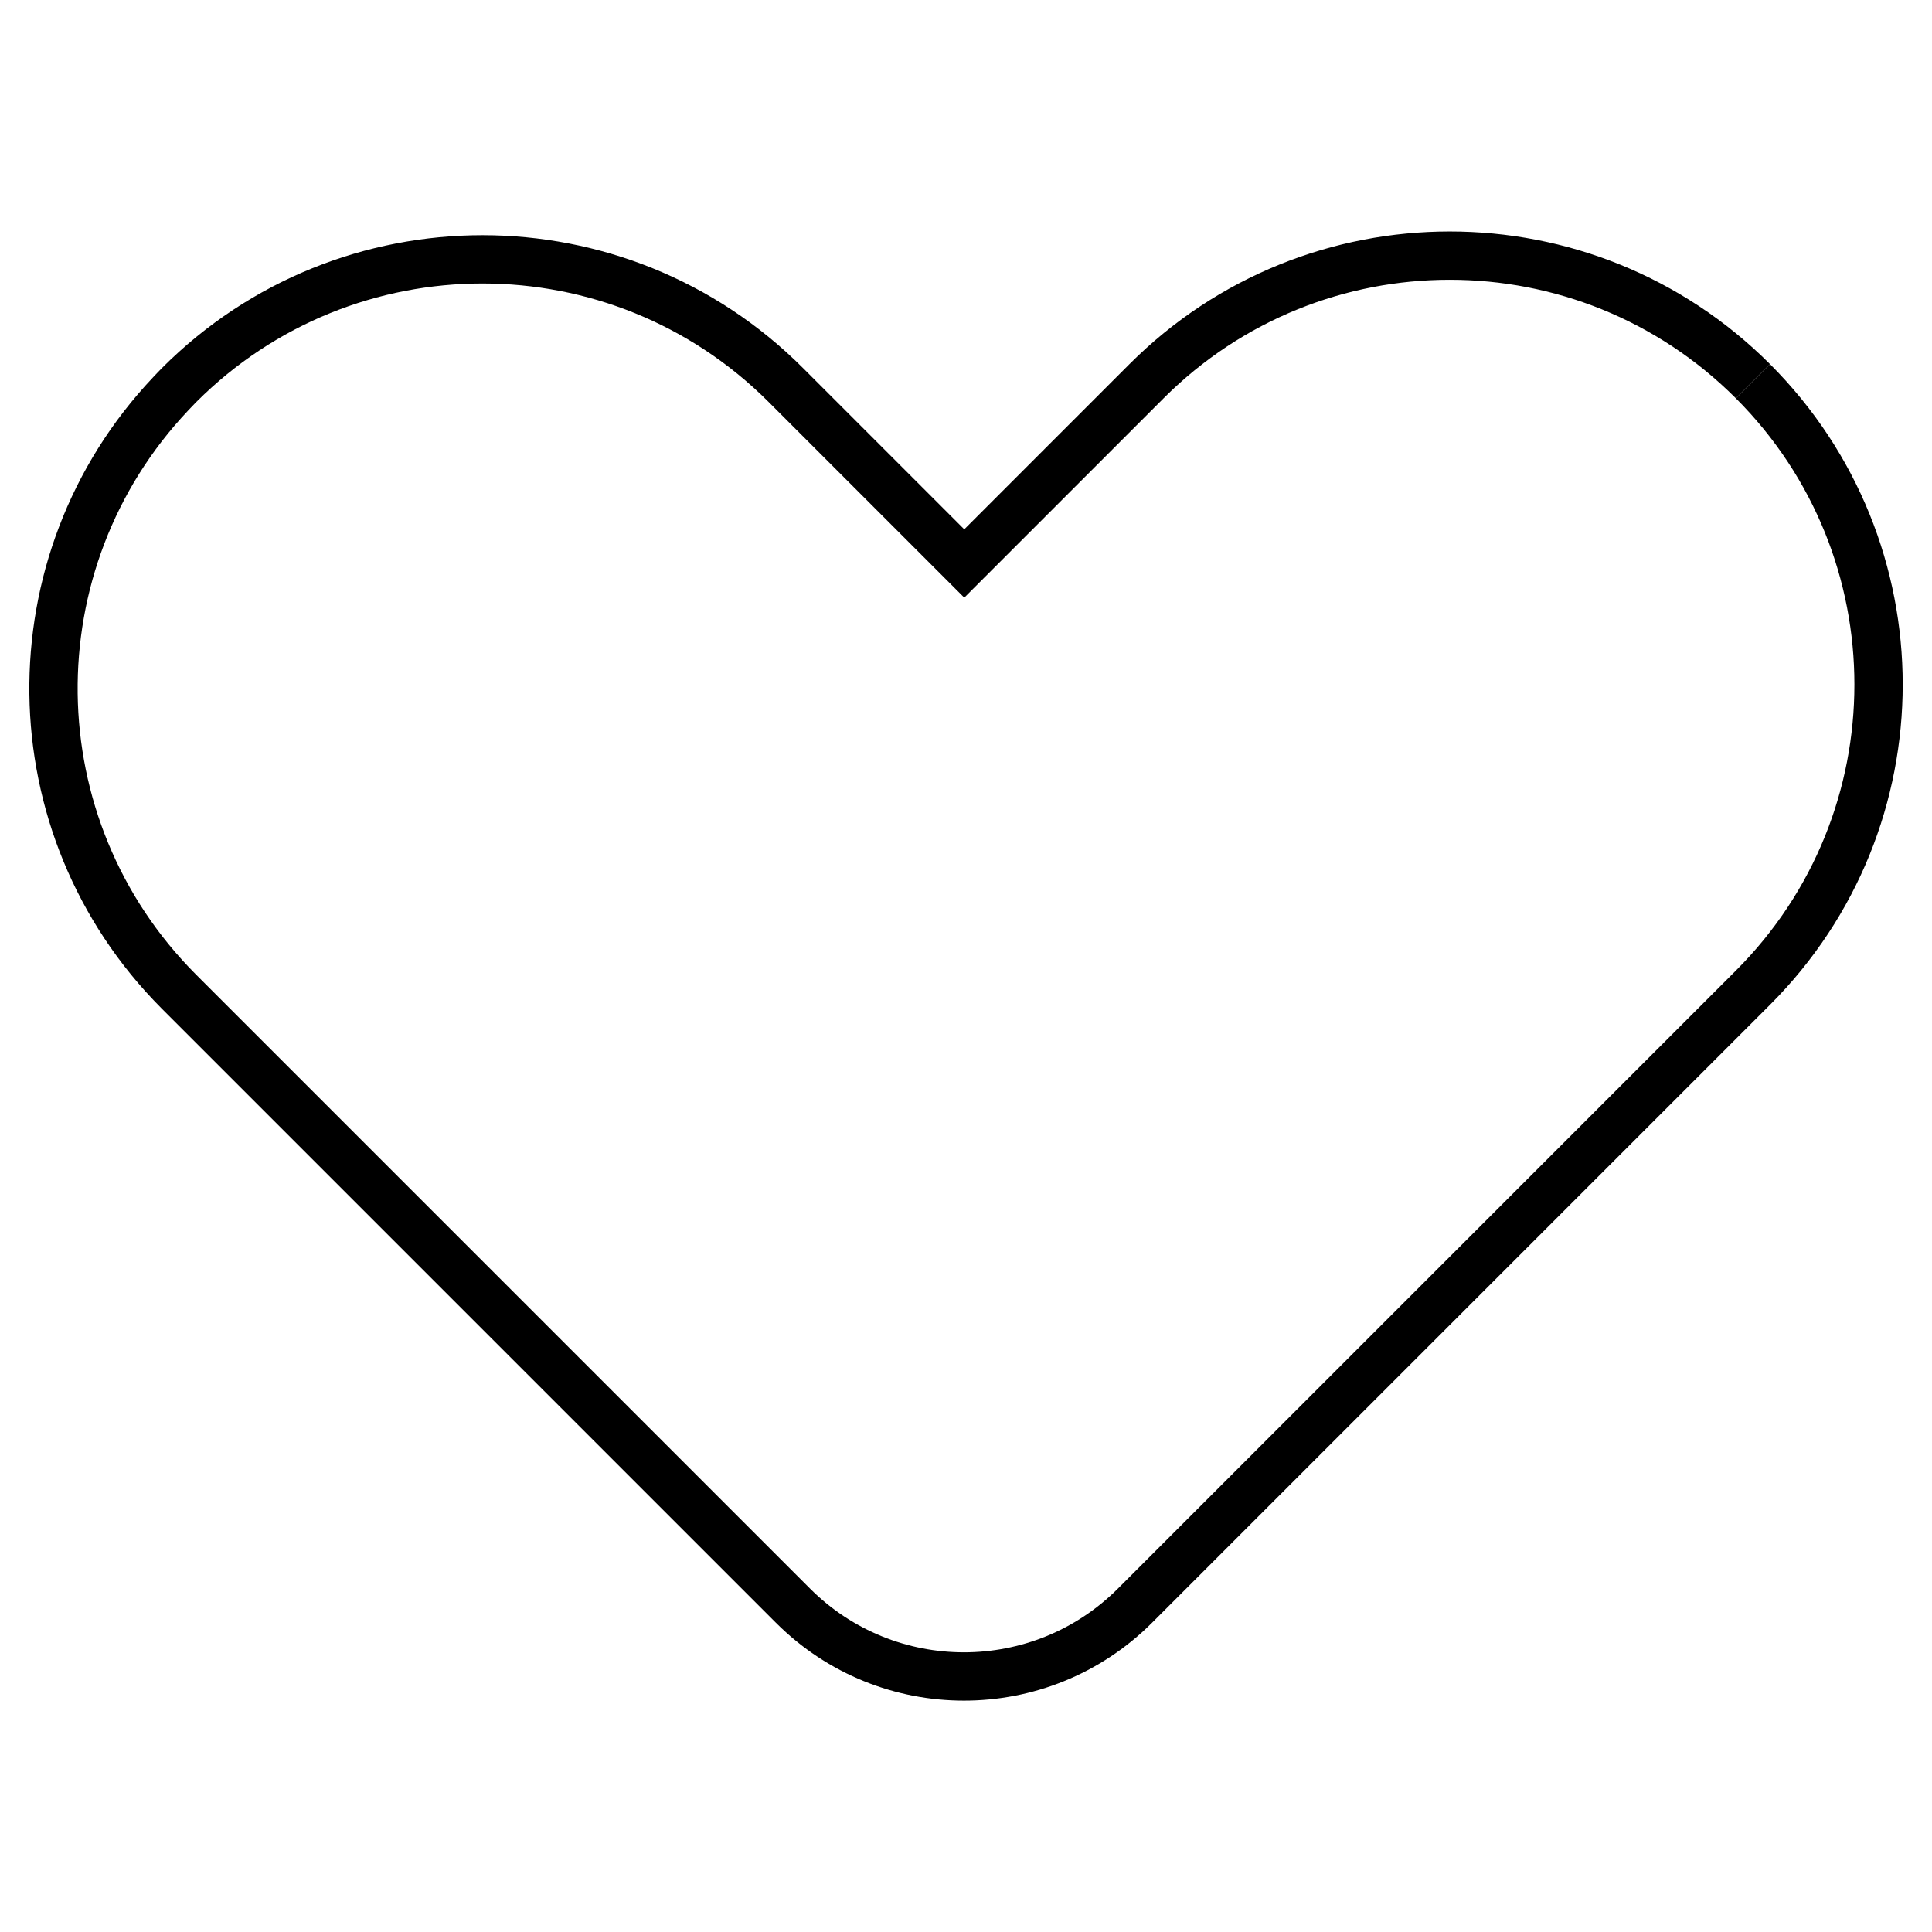 <?xml version="1.0" encoding="UTF-8"?>
<svg id="Layer_1" xmlns="http://www.w3.org/2000/svg" version="1.1" viewBox="0 0 200 200">
  <!-- Generator: Adobe Illustrator 29.8.1, SVG Export Plug-In . SVG Version: 2.1.1 Build 2)  -->
  <defs>
    <style>
      .st0 {
        fill: none;
        stroke: #000;
        stroke-miterlimit: 10;
        stroke-width: 5px;
      }
    </style>
  </defs>
  <path class="st0" d="M181.46,39.46c-17.33-17.33-45.44-17.33-62.77,0l-18.87,18.87-18.47-18.47c-17.34-17.35-45.47-17.35-62.81,0-.3.3-.59.62-.89.93-16.42,17.38-16.15,44.77.83,61.82.02.02.04.04.06.06l63.55,63.55c9.78,9.77,25.62,9.77,35.4,0l63.98-63.98c17.33-17.33,17.33-45.43,0-62.77"/>
</svg>